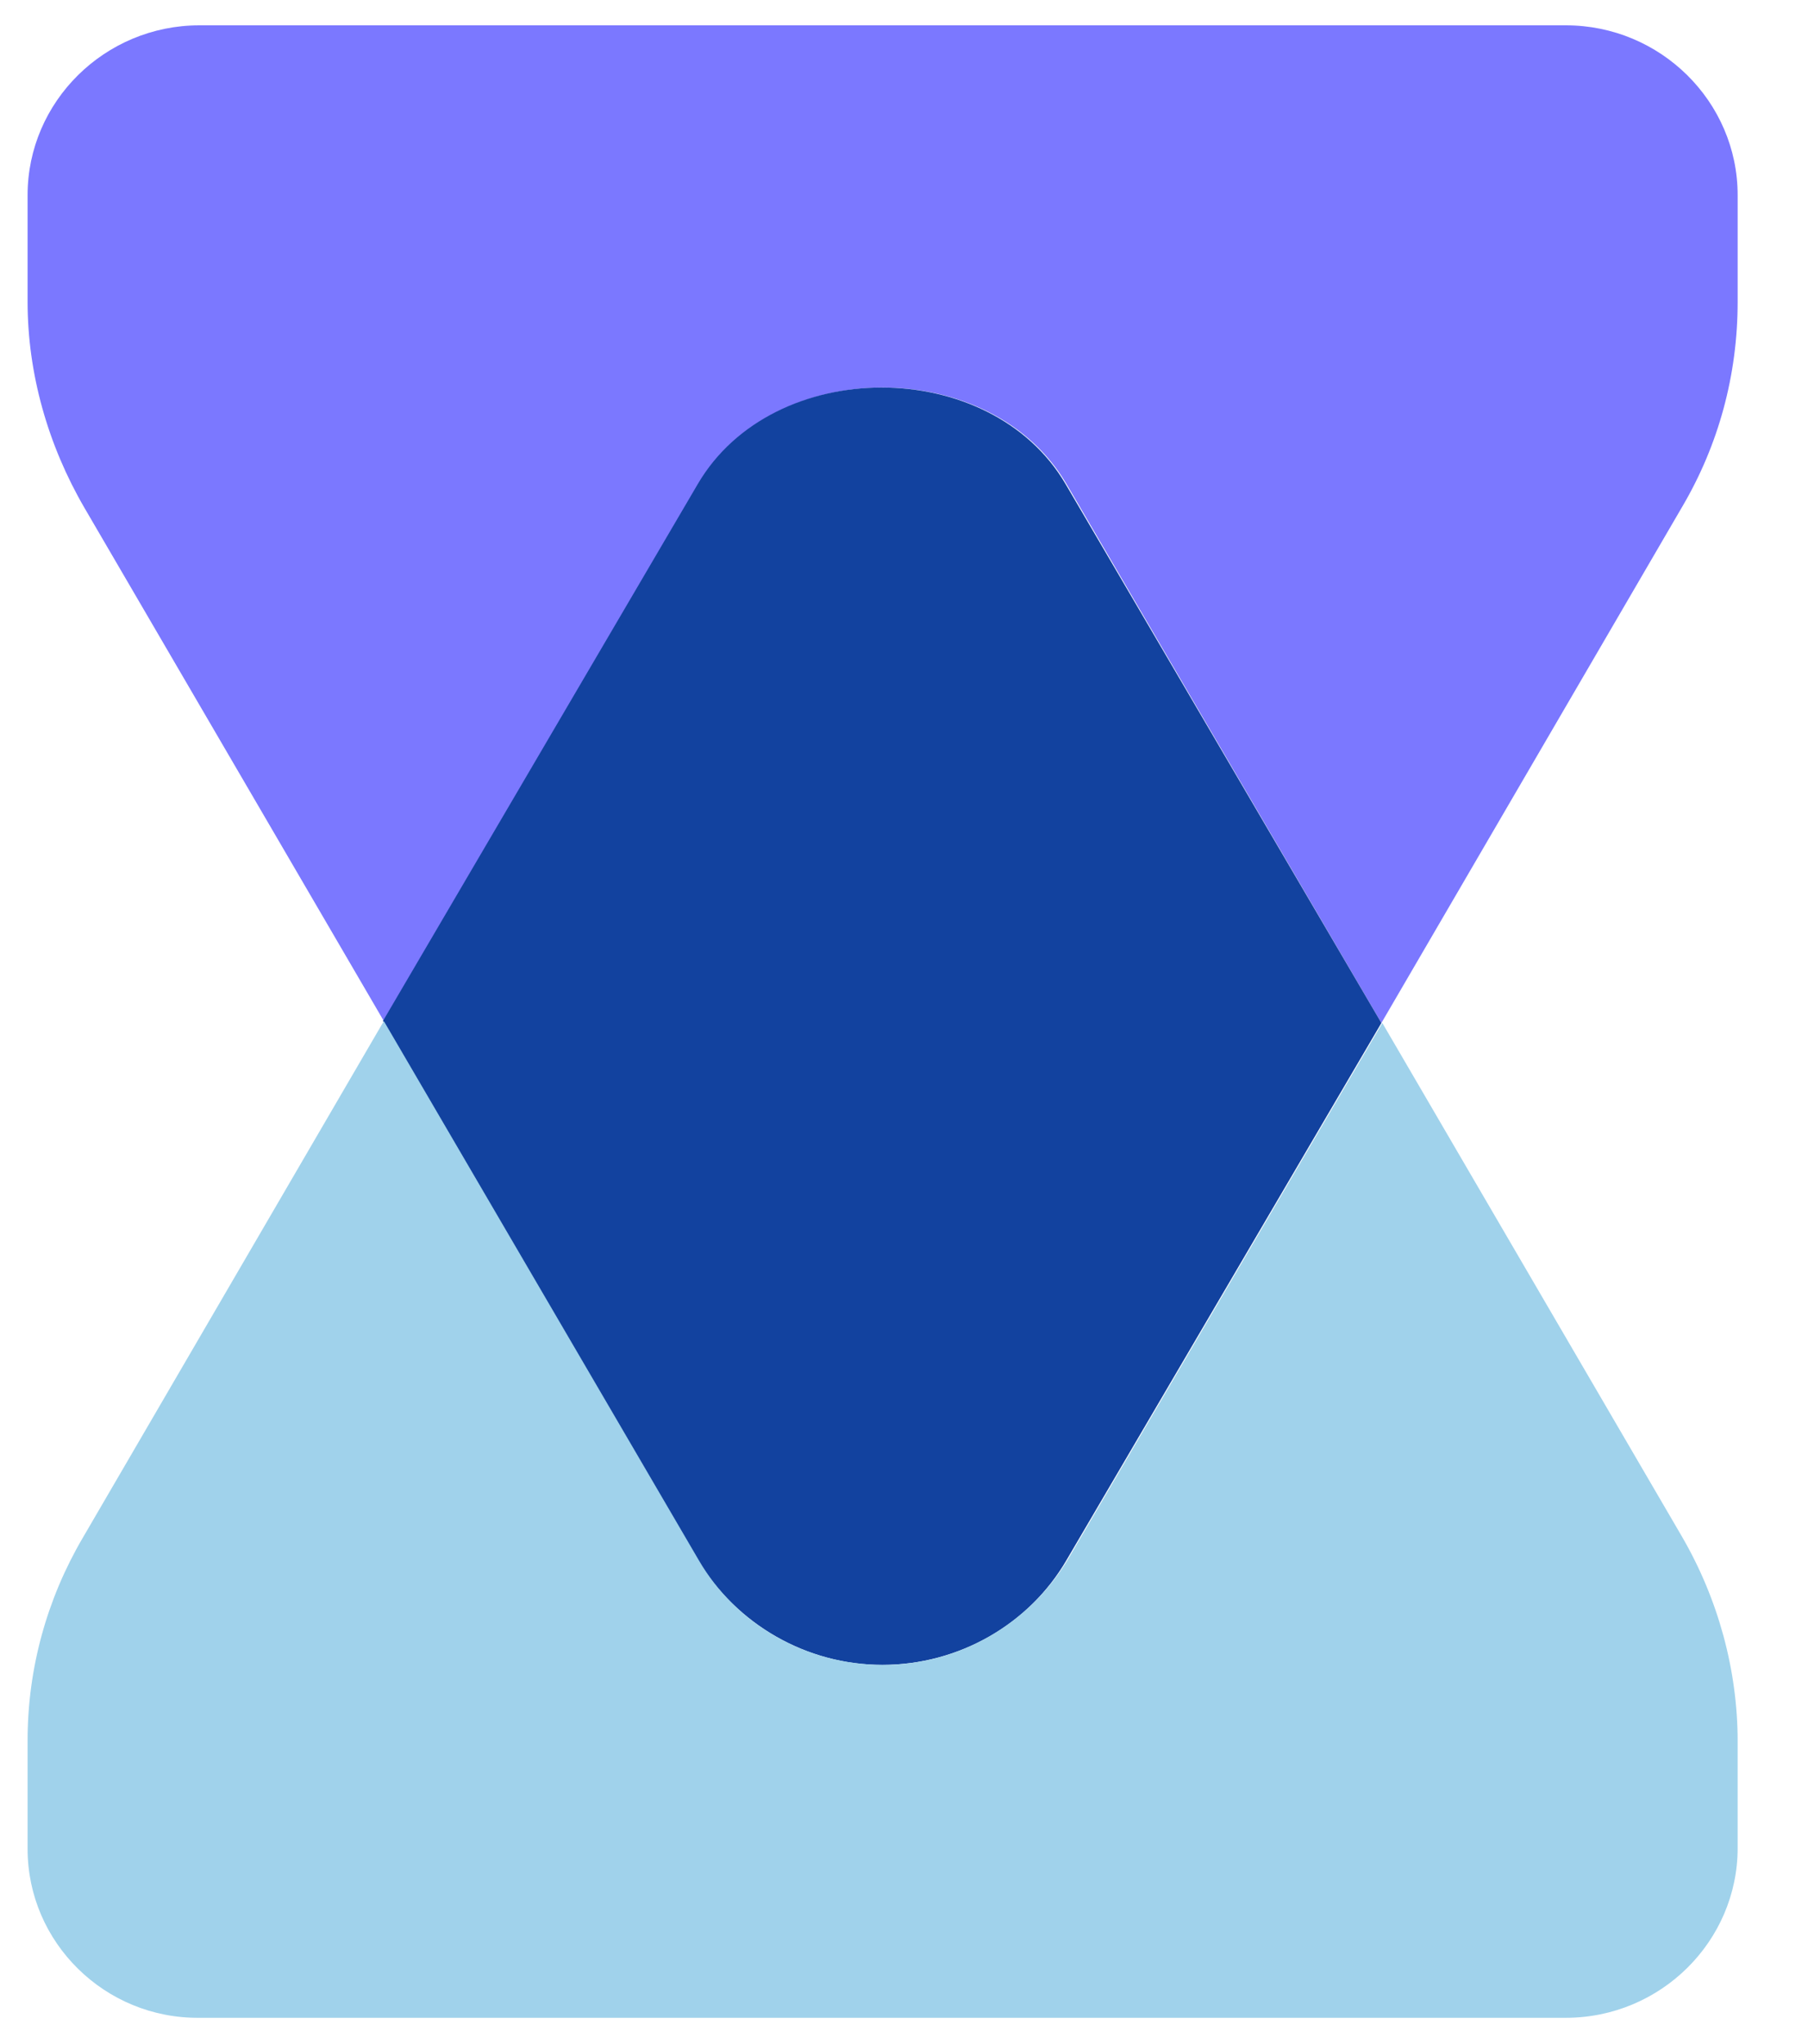 <svg width="23" height="26" viewBox="0 0 23 26" fill="none" xmlns="http://www.w3.org/2000/svg">
<path d="M22.105 2.482V3.84C22.105 4.775 21.86 5.66 21.405 6.437L17.573 13.012L13.568 6.158C12.61 4.52 9.846 4.52 8.888 6.158L4.883 12.988L1.075 6.461C0.609 5.66 0.351 4.75 0.351 3.84V2.482C0.351 1.293 1.333 0.322 2.537 0.322H19.919C21.123 0.322 22.105 1.293 22.105 2.482Z" fill="#7B78FF"/>
<path d="M17.573 13.012L13.568 19.843C13.089 20.667 12.192 21.177 11.222 21.177C10.252 21.177 9.367 20.655 8.876 19.843L4.871 12.988L8.876 6.158C9.834 4.52 12.598 4.52 13.556 6.158L17.573 13.012Z" fill="#12429F"/>
<path d="M22.105 22.148V23.506C22.105 24.695 21.123 25.666 19.919 25.666H2.537C1.333 25.678 0.351 24.707 0.351 23.518V22.136C0.351 21.226 0.596 20.34 1.051 19.564L4.883 12.988L8.888 19.843C9.367 20.668 10.264 21.177 11.234 21.177C12.205 21.177 13.089 20.655 13.58 19.843L17.585 13.012L21.393 19.539C21.86 20.34 22.105 21.25 22.105 22.148Z" fill="#A0D2EB"/>
</svg>
